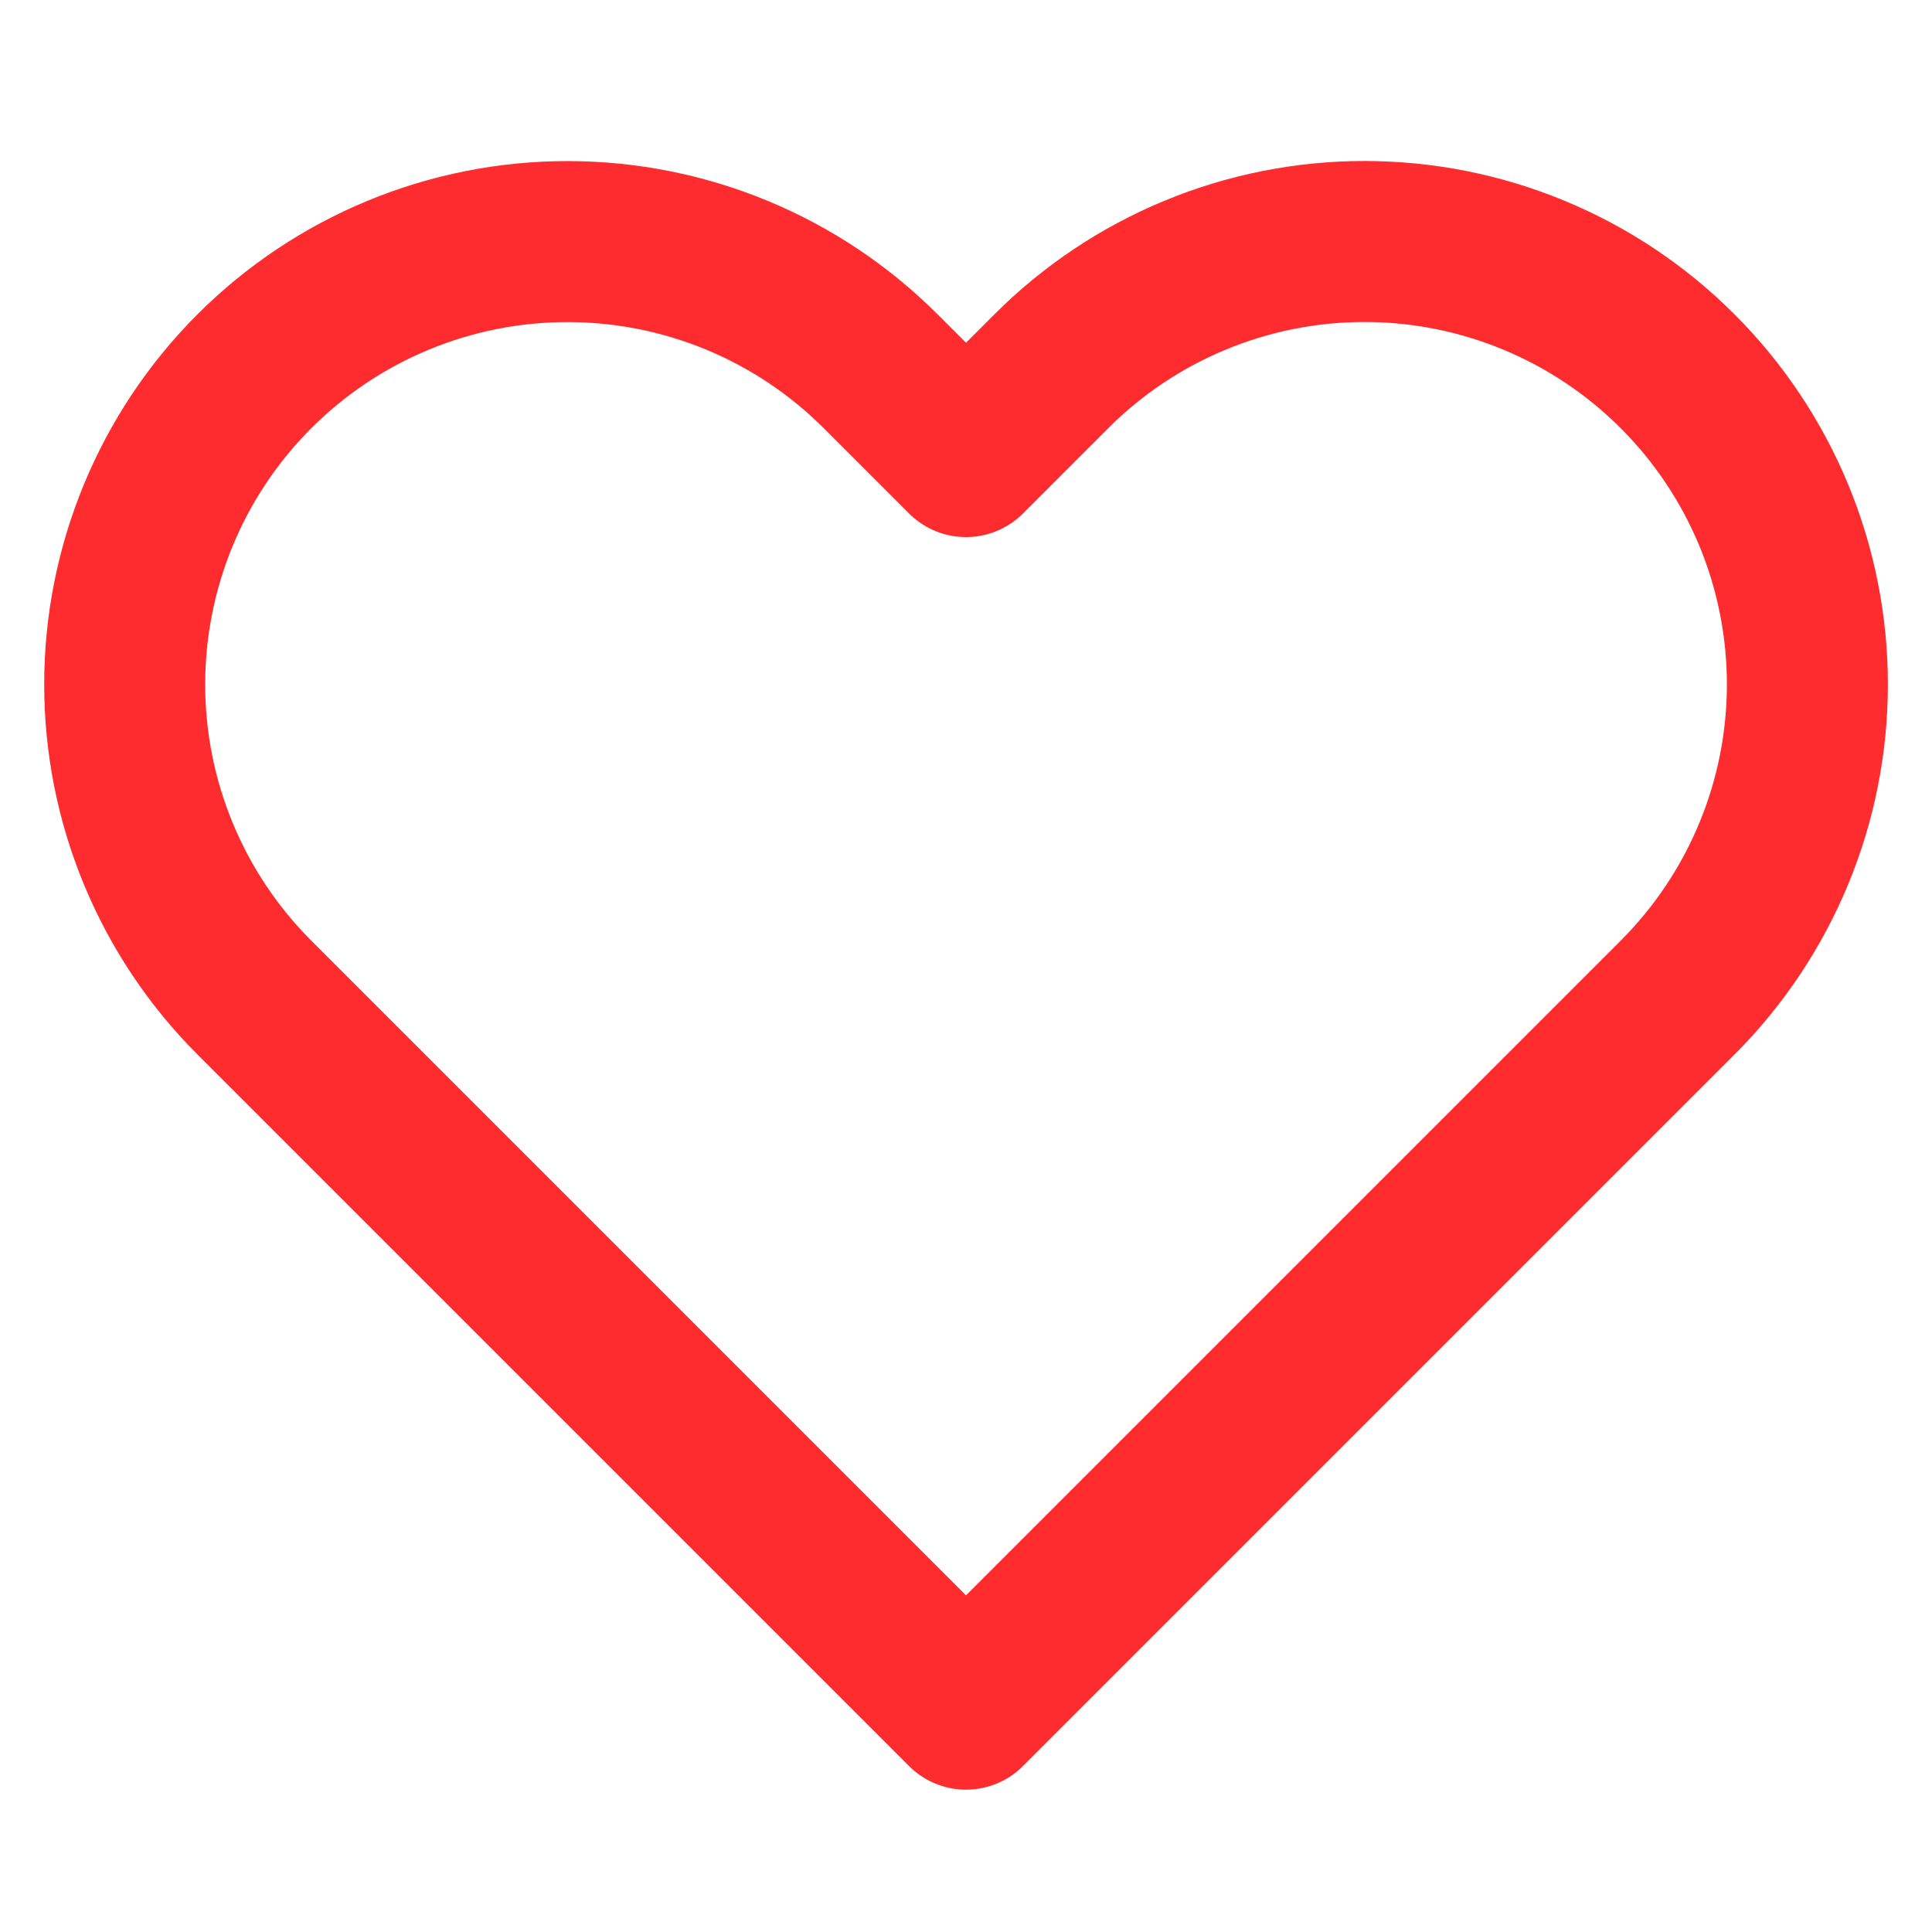 <?xml version="1.0" encoding="UTF-8"?> <svg xmlns="http://www.w3.org/2000/svg" width="24" height="24" viewBox="0 0 24 24" fill="none"><path d="M20.84 4.612C20.329 4.101 19.723 3.695 19.055 3.419C18.388 3.142 17.673 3 16.95 3C16.228 3 15.512 3.142 14.845 3.419C14.177 3.695 13.571 4.101 13.06 4.612L12 5.672L10.94 4.612C9.908 3.58 8.509 3.001 7.05 3.001C5.591 3.001 4.192 3.58 3.16 4.612C2.128 5.644 1.549 7.043 1.549 8.502C1.549 9.961 2.128 11.36 3.16 12.392L4.22 13.452L12 21.232L19.78 13.452L20.84 12.392C21.351 11.881 21.756 11.275 22.033 10.607C22.31 9.94 22.452 9.224 22.452 8.502C22.452 7.779 22.31 7.064 22.033 6.396C21.756 5.729 21.351 5.123 20.84 4.612Z" stroke="#FE2C2E" stroke-width="2" stroke-linecap="round" stroke-linejoin="round"></path></svg> 